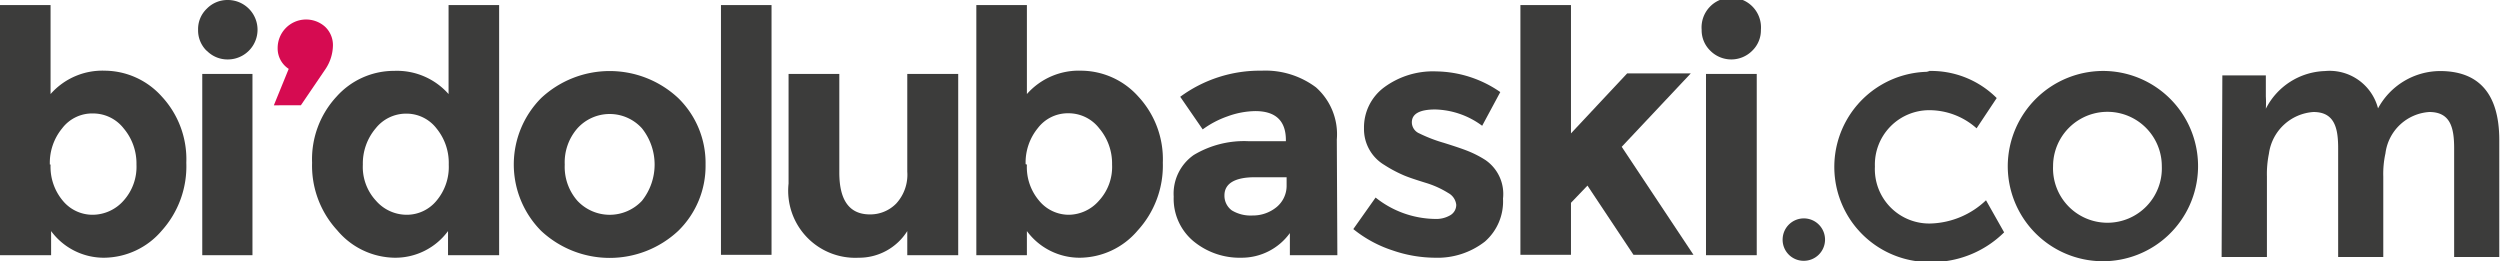 
<svg id="katman_1" data-name="katman 1" xmlns="http://www.w3.org/2000/svg" viewBox="0 0 137.94 14.41"><defs><style>.cls-1{fill:#3c3c3b;}.cls-2{fill:#d60b51;}</style></defs><title>bdb-logo-svg</title><path class="cls-1" d="M21.83,21.82A4.26,4.26,0,0,1,25,23.25a5.08,5.08,0,0,1,1.35,3.65A5.3,5.3,0,0,1,25,30.64a4.22,4.22,0,0,1-3.17,1.5,3.61,3.61,0,0,1-2.94-1.47V32H16.07V18.2h2.79v4.91a3.81,3.81,0,0,1,3-1.29m-3,5.18a2.91,2.91,0,0,0,.68,2,2.12,2.12,0,0,0,1.64.77,2.29,2.29,0,0,0,1.7-.77,2.79,2.79,0,0,0,.72-2,3,3,0,0,0-.71-2,2.14,2.14,0,0,0-1.69-.82A2.08,2.08,0,0,0,19.5,25a3,3,0,0,0-.68,2" transform="translate(-16.07 -17.92)"/><path class="cls-1" d="M27.47,20.72A1.57,1.57,0,0,1,27,19.56a1.55,1.55,0,0,1,.48-1.16,1.59,1.59,0,0,1,1.16-.48,1.64,1.64,0,1,1,0,3.28,1.59,1.59,0,0,1-1.16-.48M30,32H27.23V22H30Z" transform="translate(-16.07 -17.92)"/><path class="cls-1" d="M110.44,20.72a1.57,1.57,0,0,1-.48-1.16,1.64,1.64,0,1,1,3.27,0,1.57,1.57,0,0,1-.48,1.16,1.63,1.63,0,0,1-2.31,0M113,32H110.2V22H113Z" transform="translate(-16.07 -17.92)"/><path class="cls-2" d="M32,21.72a1.34,1.34,0,0,1-.61-1.15A1.57,1.57,0,0,1,34,19.39a1.39,1.39,0,0,1,.44,1.06,2.42,2.42,0,0,1-.41,1.28l-1.36,2H31.18Z" transform="translate(-16.07 -17.92)"/><path class="cls-1" d="M37.84,32.14a4.2,4.2,0,0,1-3.16-1.51,5.26,5.26,0,0,1-1.39-3.73,5.08,5.08,0,0,1,1.35-3.65,4.25,4.25,0,0,1,3.18-1.42,3.8,3.8,0,0,1,3,1.28V18.2h2.79V32H40.79V30.67a3.61,3.61,0,0,1-2.95,1.47M36.09,27a2.74,2.74,0,0,0,.73,2,2.25,2.25,0,0,0,1.69.77A2.12,2.12,0,0,0,40.15,29a2.89,2.89,0,0,0,.68-2,3,3,0,0,0-.68-2,2.09,2.09,0,0,0-1.66-.81A2.14,2.14,0,0,0,36.8,25a3,3,0,0,0-.71,2" transform="translate(-16.07 -17.92)"/><path class="cls-1" d="M55,27a5,5,0,0,1-1.51,3.66,5.54,5.54,0,0,1-7.56,0,5.2,5.2,0,0,1,0-7.33,5.54,5.54,0,0,1,7.56,0A5,5,0,0,1,55,27m-7.77,0a2.84,2.84,0,0,0,.7,2,2.44,2.44,0,0,0,3.56,0,3.21,3.21,0,0,0,0-4,2.4,2.4,0,0,0-3.56,0,2.85,2.85,0,0,0-.7,2" transform="translate(-16.07 -17.92)"/><rect class="cls-1" x="39.78" y="0.28" width="2.79" height="13.78"/><path class="cls-1" d="M66.13,27.38V22h2.81V32H66.13V30.67a3.14,3.14,0,0,1-2.68,1.47,3.7,3.7,0,0,1-3.87-4.09V22h2.8v5.44c0,1.54.56,2.31,1.69,2.31a2,2,0,0,0,1.45-.6,2.35,2.35,0,0,0,.61-1.76" transform="translate(-16.07 -17.92)"/><path class="cls-1" d="M75.7,21.82a4.26,4.26,0,0,1,3.18,1.43,5.08,5.08,0,0,1,1.35,3.65,5.3,5.3,0,0,1-1.39,3.74,4.22,4.22,0,0,1-3.17,1.5,3.61,3.61,0,0,1-2.94-1.47V32H69.94V18.2h2.79v4.91a3.82,3.82,0,0,1,3-1.29m-3,5.18a2.86,2.86,0,0,0,.68,2,2.12,2.12,0,0,0,1.65.77A2.24,2.24,0,0,0,76.7,29a2.75,2.75,0,0,0,.73-2,3,3,0,0,0-.71-2A2.14,2.14,0,0,0,75,24.17a2.08,2.08,0,0,0-1.66.81,3,3,0,0,0-.68,2" transform="translate(-16.07 -17.92)"/><path class="cls-1" d="M89.86,32H87.24V30.78a3.28,3.28,0,0,1-2.67,1.36,4,4,0,0,1-2.66-.92,3.05,3.05,0,0,1-1.08-2.45,2.6,2.6,0,0,1,1.11-2.3,5.39,5.39,0,0,1,3-.76h2.08v-.06c0-1.06-.56-1.6-1.69-1.6a4.63,4.63,0,0,0-1.53.29,5.2,5.2,0,0,0-1.37.72l-1.24-1.8a7.41,7.41,0,0,1,4.49-1.44,4.65,4.65,0,0,1,3,.92,3.46,3.46,0,0,1,1.15,2.88Zm-2.8-3.81V27.7H85.3c-1.1,0-1.67.35-1.67,1a1,1,0,0,0,.41.83,2,2,0,0,0,1.14.28,2.06,2.06,0,0,0,1.31-.45,1.52,1.52,0,0,0,.57-1.22" transform="translate(-16.07 -17.92)"/><path class="cls-1" d="M99,28.88A2.94,2.94,0,0,1,98,31.25a4.25,4.25,0,0,1-2.76.89,7.26,7.26,0,0,1-2.32-.4,6.78,6.78,0,0,1-2.18-1.18l1.23-1.74A5.37,5.37,0,0,0,95.25,30a1.53,1.53,0,0,0,.85-.21.66.66,0,0,0,.32-.57.84.84,0,0,0-.44-.65A5.16,5.16,0,0,0,94.71,28c-.55-.17-1-.32-1.26-.44a7.24,7.24,0,0,1-1-.54A2.3,2.3,0,0,1,91.33,25a2.75,2.75,0,0,1,1.11-2.26,4.54,4.54,0,0,1,2.88-.88A6.34,6.34,0,0,1,98.85,23l-1,1.86a4.52,4.52,0,0,0-2.59-.9c-.86,0-1.29.24-1.29.71a.67.67,0,0,0,.41.61,8.16,8.16,0,0,0,1.35.52c.64.2,1.08.35,1.35.46a5.78,5.78,0,0,1,.95.49A2.27,2.27,0,0,1,99,28.88" transform="translate(-16.07 -17.92)"/><polygon class="cls-1" points="86.68 14.06 83.89 14.06 83.89 0.28 86.68 0.28 86.68 7.36 89.78 4.05 93.29 4.05 89.48 8.1 93.44 14.06 90.13 14.06 87.59 10.24 86.68 11.19 86.68 14.06"/><path class="cls-1" d="M114.43,31.08a1.17,1.17,0,1,1,1.16,1.23,1.16,1.16,0,0,1-1.16-1.23" transform="translate(-16.07 -17.92)"/><path class="cls-1" d="M122.39,21.84a5.11,5.11,0,0,1,3.85,1.49L125.13,25A3.92,3.92,0,0,0,122.52,24a3,3,0,0,0-3,3.11,3,3,0,0,0,3.13,3.14,4.62,4.62,0,0,0,3-1.28l1,1.77a5.68,5.68,0,0,1-4.12,1.64,5.25,5.25,0,1,1,0-10.5" transform="translate(-16.07 -17.92)"/><path class="cls-1" d="M132.35,21.84a5.25,5.25,0,1,1-5.5,5.25,5.27,5.27,0,0,1,5.5-5.25m0,8.37a3,3,0,0,0,3-3.12,3,3,0,1,0-6,0,3,3,0,0,0,3,3.12" transform="translate(-16.07 -17.92)"/><path class="cls-1" d="M138.69,22.08h2.4v1.16a6,6,0,0,1,0,.68h0a3.79,3.79,0,0,1,3.26-2.08,2.76,2.76,0,0,1,2.93,2.06h0a3.91,3.91,0,0,1,3.42-2.06c2.08,0,3.27,1.18,3.27,3.81V32.1h-2.49v-6c0-1.14-.21-2-1.37-2a2.61,2.61,0,0,0-2.42,2.28,5.24,5.24,0,0,0-.12,1.29V32.1h-2.49v-6c0-1.08-.18-2-1.36-2a2.66,2.66,0,0,0-2.46,2.3,5.62,5.62,0,0,0-.11,1.27V32.1h-2.5Z" transform="translate(-16.07 -17.92)"/></svg>